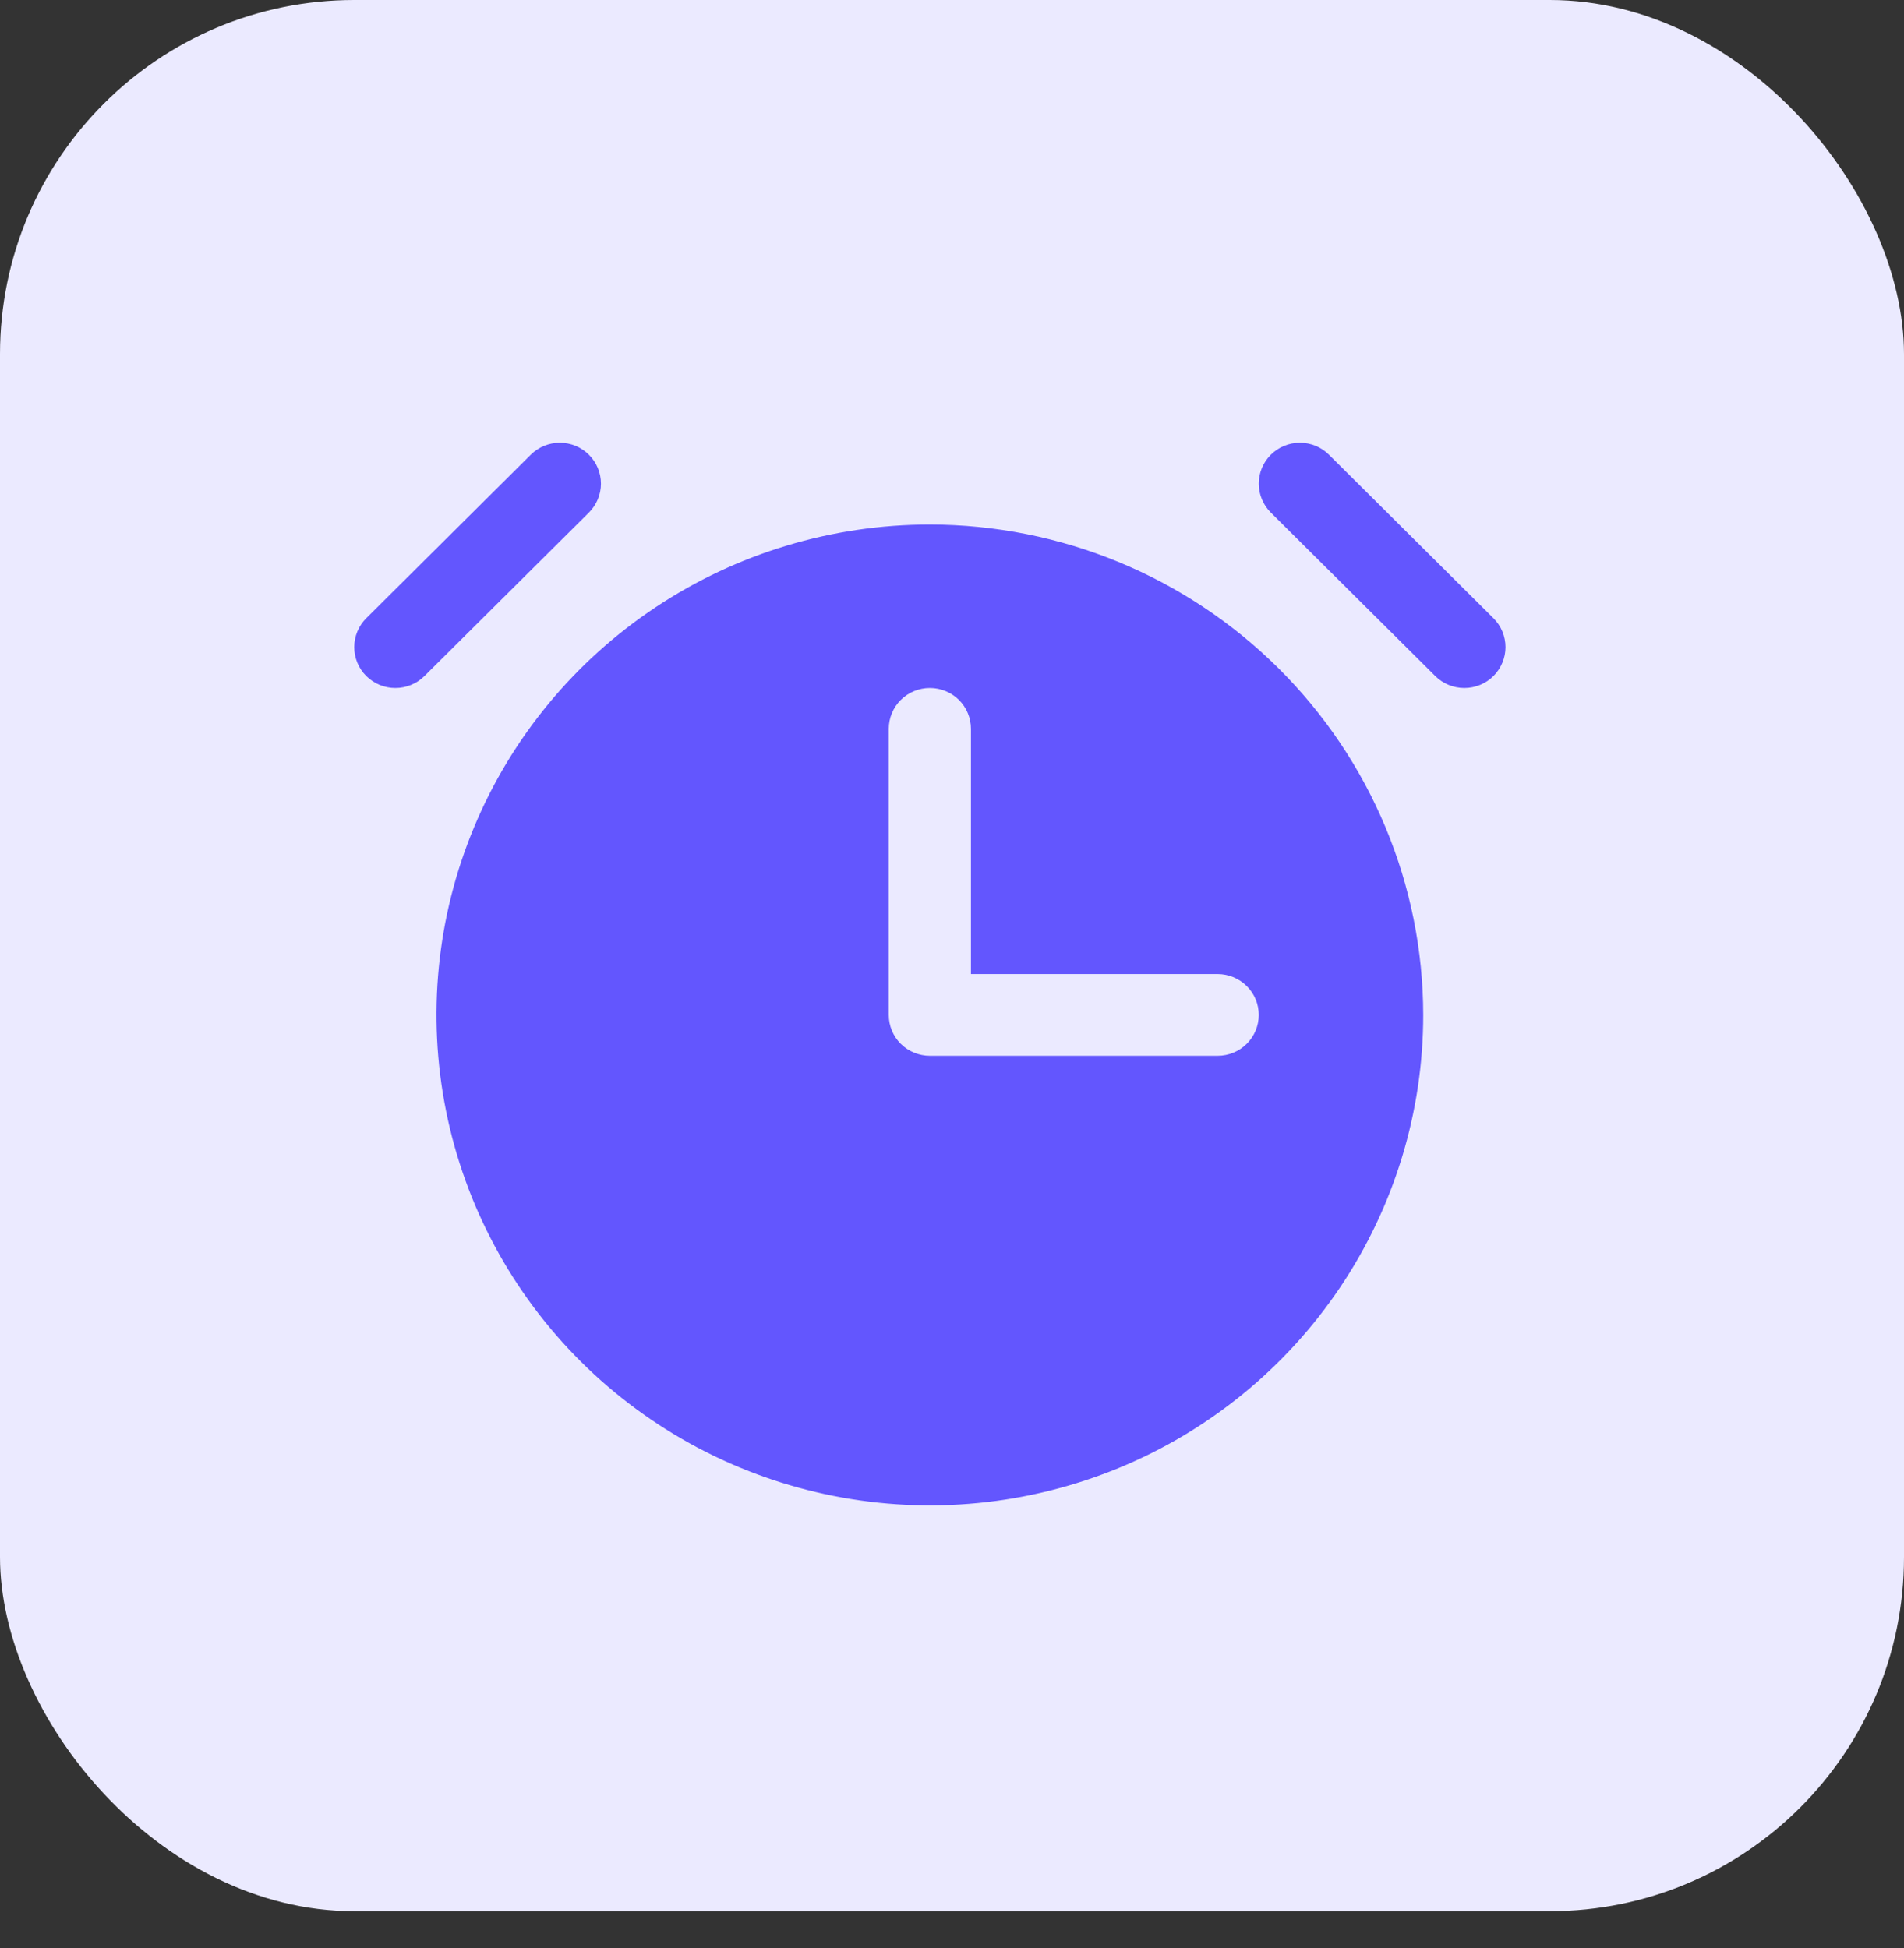 <svg width="43" height="44" viewBox="0 0 43 44" fill="none" xmlns="http://www.w3.org/2000/svg">
<rect x="0" y="0" width="43" height="44" fill="#333333" stroke="none"/>
<rect width="43" height="43.167" rx="8" fill="#EBEAFF"/>
<path d="M13.3 11.577L9.586 15.269C9.412 15.442 9.175 15.539 8.929 15.539C8.683 15.539 8.446 15.442 8.272 15.269C8.098 15.096 8 14.861 8 14.616C8 14.371 8.098 14.136 8.272 13.963L11.986 10.271C12.161 10.097 12.397 10 12.643 10C12.89 10 13.126 10.097 13.3 10.271C13.474 10.444 13.572 10.679 13.572 10.924C13.572 11.168 13.474 11.403 13.3 11.577ZM33.728 13.963L30.014 10.271C29.84 10.097 29.603 10 29.357 10C29.11 10 28.874 10.097 28.7 10.271C28.526 10.444 28.428 10.679 28.428 10.924C28.428 11.168 28.526 11.403 28.7 11.577L32.414 15.269C32.5 15.355 32.603 15.423 32.715 15.469C32.828 15.515 32.949 15.539 33.071 15.539C33.193 15.539 33.314 15.515 33.426 15.469C33.539 15.423 33.642 15.355 33.728 15.269C33.814 15.183 33.883 15.081 33.929 14.969C33.976 14.857 34 14.737 34 14.616C34 14.495 33.976 14.374 33.929 14.262C33.883 14.15 33.814 14.049 33.728 13.963ZM32.142 22.923C32.142 25.114 31.489 27.256 30.265 29.077C29.04 30.899 27.3 32.319 25.264 33.157C23.228 33.995 20.988 34.215 18.826 33.787C16.665 33.36 14.679 32.305 13.121 30.756C11.563 29.207 10.502 27.233 10.072 25.084C9.642 22.936 9.862 20.708 10.706 18.684C11.549 16.66 12.977 14.931 14.81 13.713C16.642 12.496 18.796 11.847 21 11.847C23.954 11.85 26.786 13.018 28.875 15.095C30.964 17.171 32.139 19.987 32.142 22.923ZM28.428 22.923C28.428 22.678 28.33 22.444 28.156 22.271C27.982 22.098 27.746 22 27.5 22H21.928V16.462C21.928 16.217 21.831 15.982 21.657 15.809C21.482 15.636 21.246 15.539 21 15.539C20.754 15.539 20.518 15.636 20.343 15.809C20.169 15.982 20.072 16.217 20.072 16.462V22.923C20.072 23.168 20.169 23.403 20.343 23.576C20.518 23.749 20.754 23.846 21 23.846H27.5C27.746 23.846 27.982 23.749 28.156 23.576C28.33 23.403 28.428 23.168 28.428 22.923Z" fill="#6356FE"/>
</svg>
